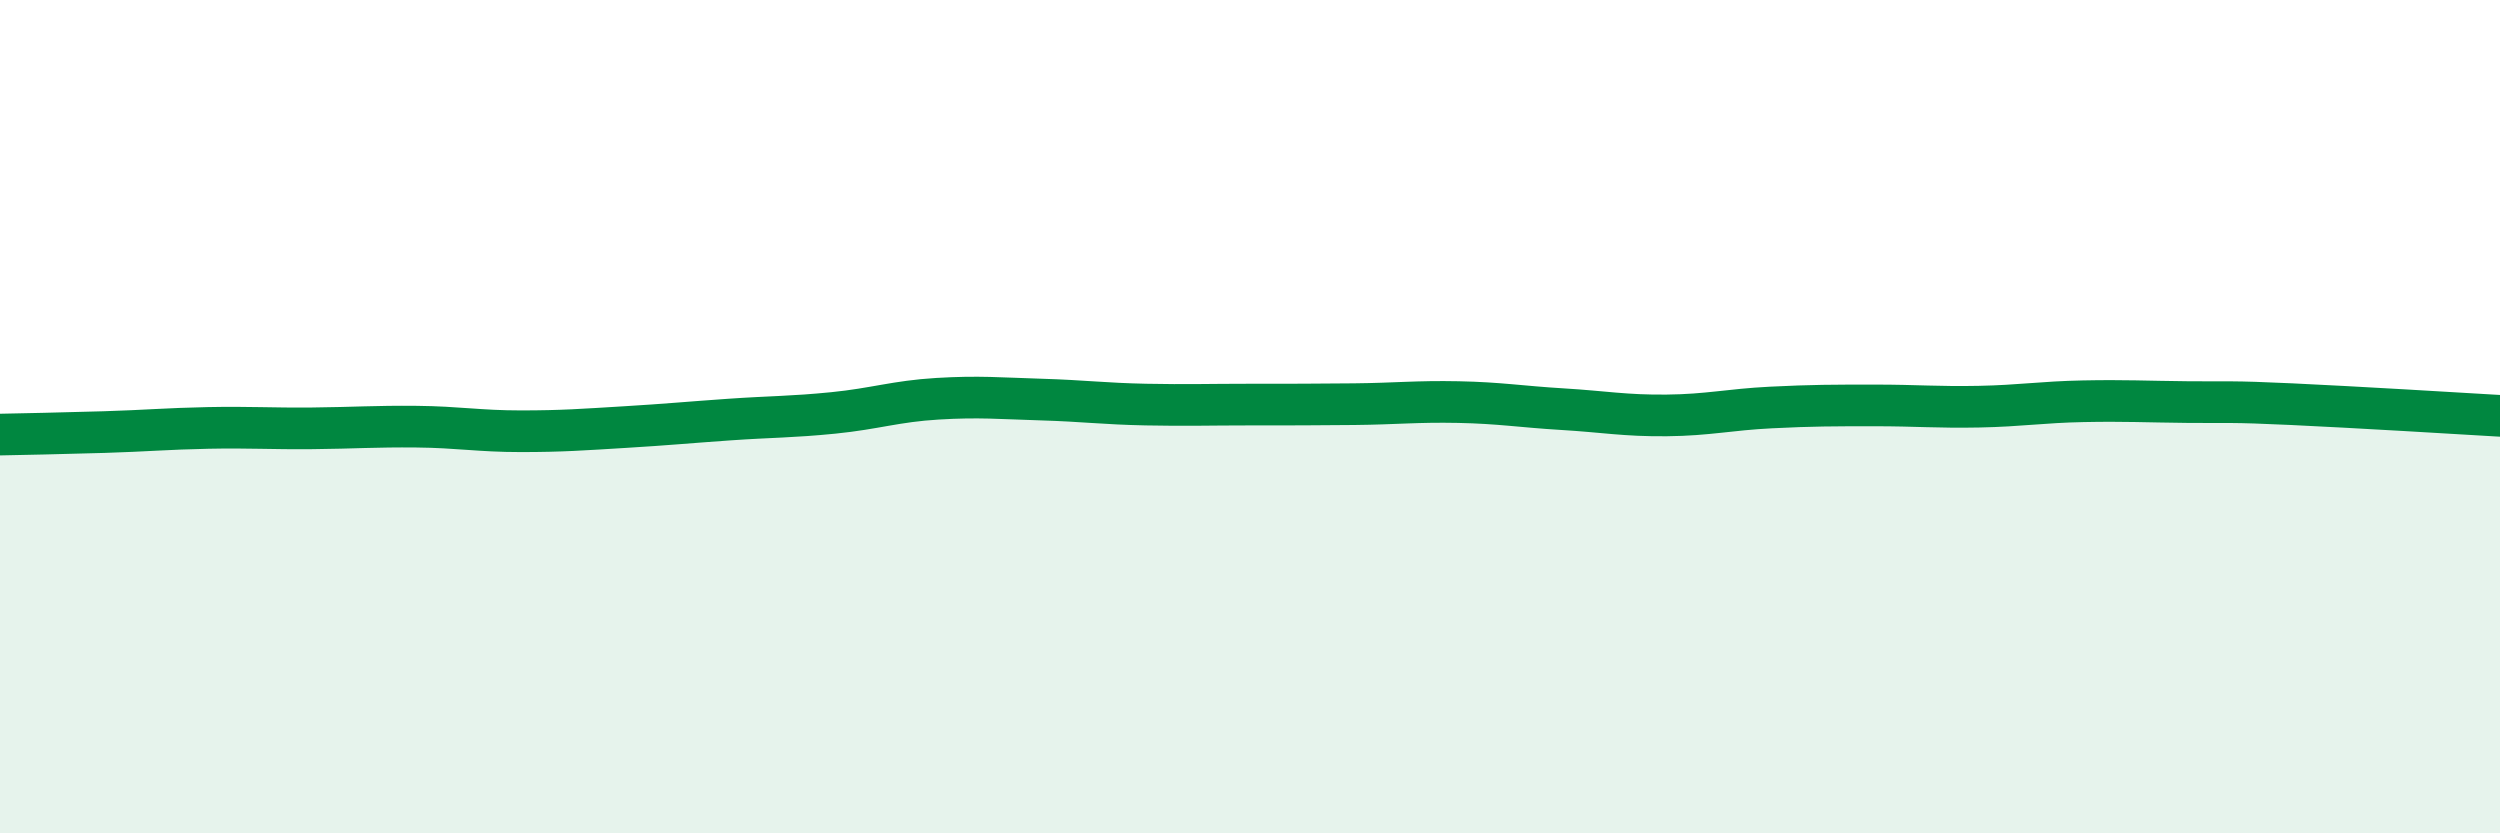 
    <svg width="60" height="20" viewBox="0 0 60 20" xmlns="http://www.w3.org/2000/svg">
      <path
        d="M 0,10.43 C 0.5,10.42 1.5,10.4 2.5,10.37 C 3.5,10.34 4,10.29 5,10.27 C 6,10.25 6.5,10.29 7.5,10.28 C 8.5,10.27 9,10.23 10,10.24 C 11,10.25 11.5,10.35 12.5,10.35 C 13.5,10.35 14,10.31 15,10.25 C 16,10.19 16.5,10.14 17.5,10.07 C 18.5,10 19,10.01 20,9.91 C 21,9.81 21.5,9.63 22.5,9.57 C 23.5,9.51 24,9.56 25,9.59 C 26,9.62 26.5,9.69 27.5,9.71 C 28.5,9.73 29,9.71 30,9.71 C 31,9.71 31.5,9.71 32.5,9.7 C 33.5,9.69 34,9.63 35,9.65 C 36,9.67 36.5,9.76 37.5,9.82 C 38.5,9.88 39,9.98 40,9.97 C 41,9.96 41.5,9.83 42.5,9.78 C 43.5,9.73 44,9.73 45,9.73 C 46,9.73 46.5,9.78 47.5,9.76 C 48.5,9.74 49,9.65 50,9.63 C 51,9.61 51.5,9.64 52.5,9.65 C 53.5,9.66 53.5,9.63 55,9.7 C 56.5,9.77 59,9.92 60,9.98L60 20L0 20Z"
        fill="#008740"
        opacity="0.1"
        stroke-linecap="round"
        stroke-linejoin="round"
      />
      <path
        d="M 0,10.43 C 0.5,10.42 1.5,10.4 2.5,10.37 C 3.5,10.34 4,10.29 5,10.27 C 6,10.25 6.5,10.29 7.5,10.28 C 8.5,10.27 9,10.23 10,10.24 C 11,10.25 11.5,10.35 12.5,10.35 C 13.5,10.35 14,10.31 15,10.25 C 16,10.19 16.5,10.14 17.5,10.07 C 18.5,10 19,10.01 20,9.91 C 21,9.81 21.5,9.63 22.5,9.57 C 23.5,9.51 24,9.56 25,9.59 C 26,9.62 26.5,9.69 27.5,9.71 C 28.5,9.73 29,9.71 30,9.71 C 31,9.71 31.5,9.71 32.5,9.7 C 33.5,9.69 34,9.63 35,9.65 C 36,9.67 36.5,9.76 37.5,9.82 C 38.5,9.88 39,9.98 40,9.97 C 41,9.96 41.5,9.83 42.5,9.78 C 43.5,9.73 44,9.73 45,9.73 C 46,9.73 46.5,9.78 47.5,9.76 C 48.5,9.74 49,9.65 50,9.63 C 51,9.61 51.5,9.64 52.5,9.65 C 53.5,9.66 53.5,9.63 55,9.7 C 56.5,9.77 59,9.92 60,9.98"
        stroke="#008740"
        stroke-width="1"
        fill="none"
        stroke-linecap="round"
        stroke-linejoin="round"
      />
    </svg>
  